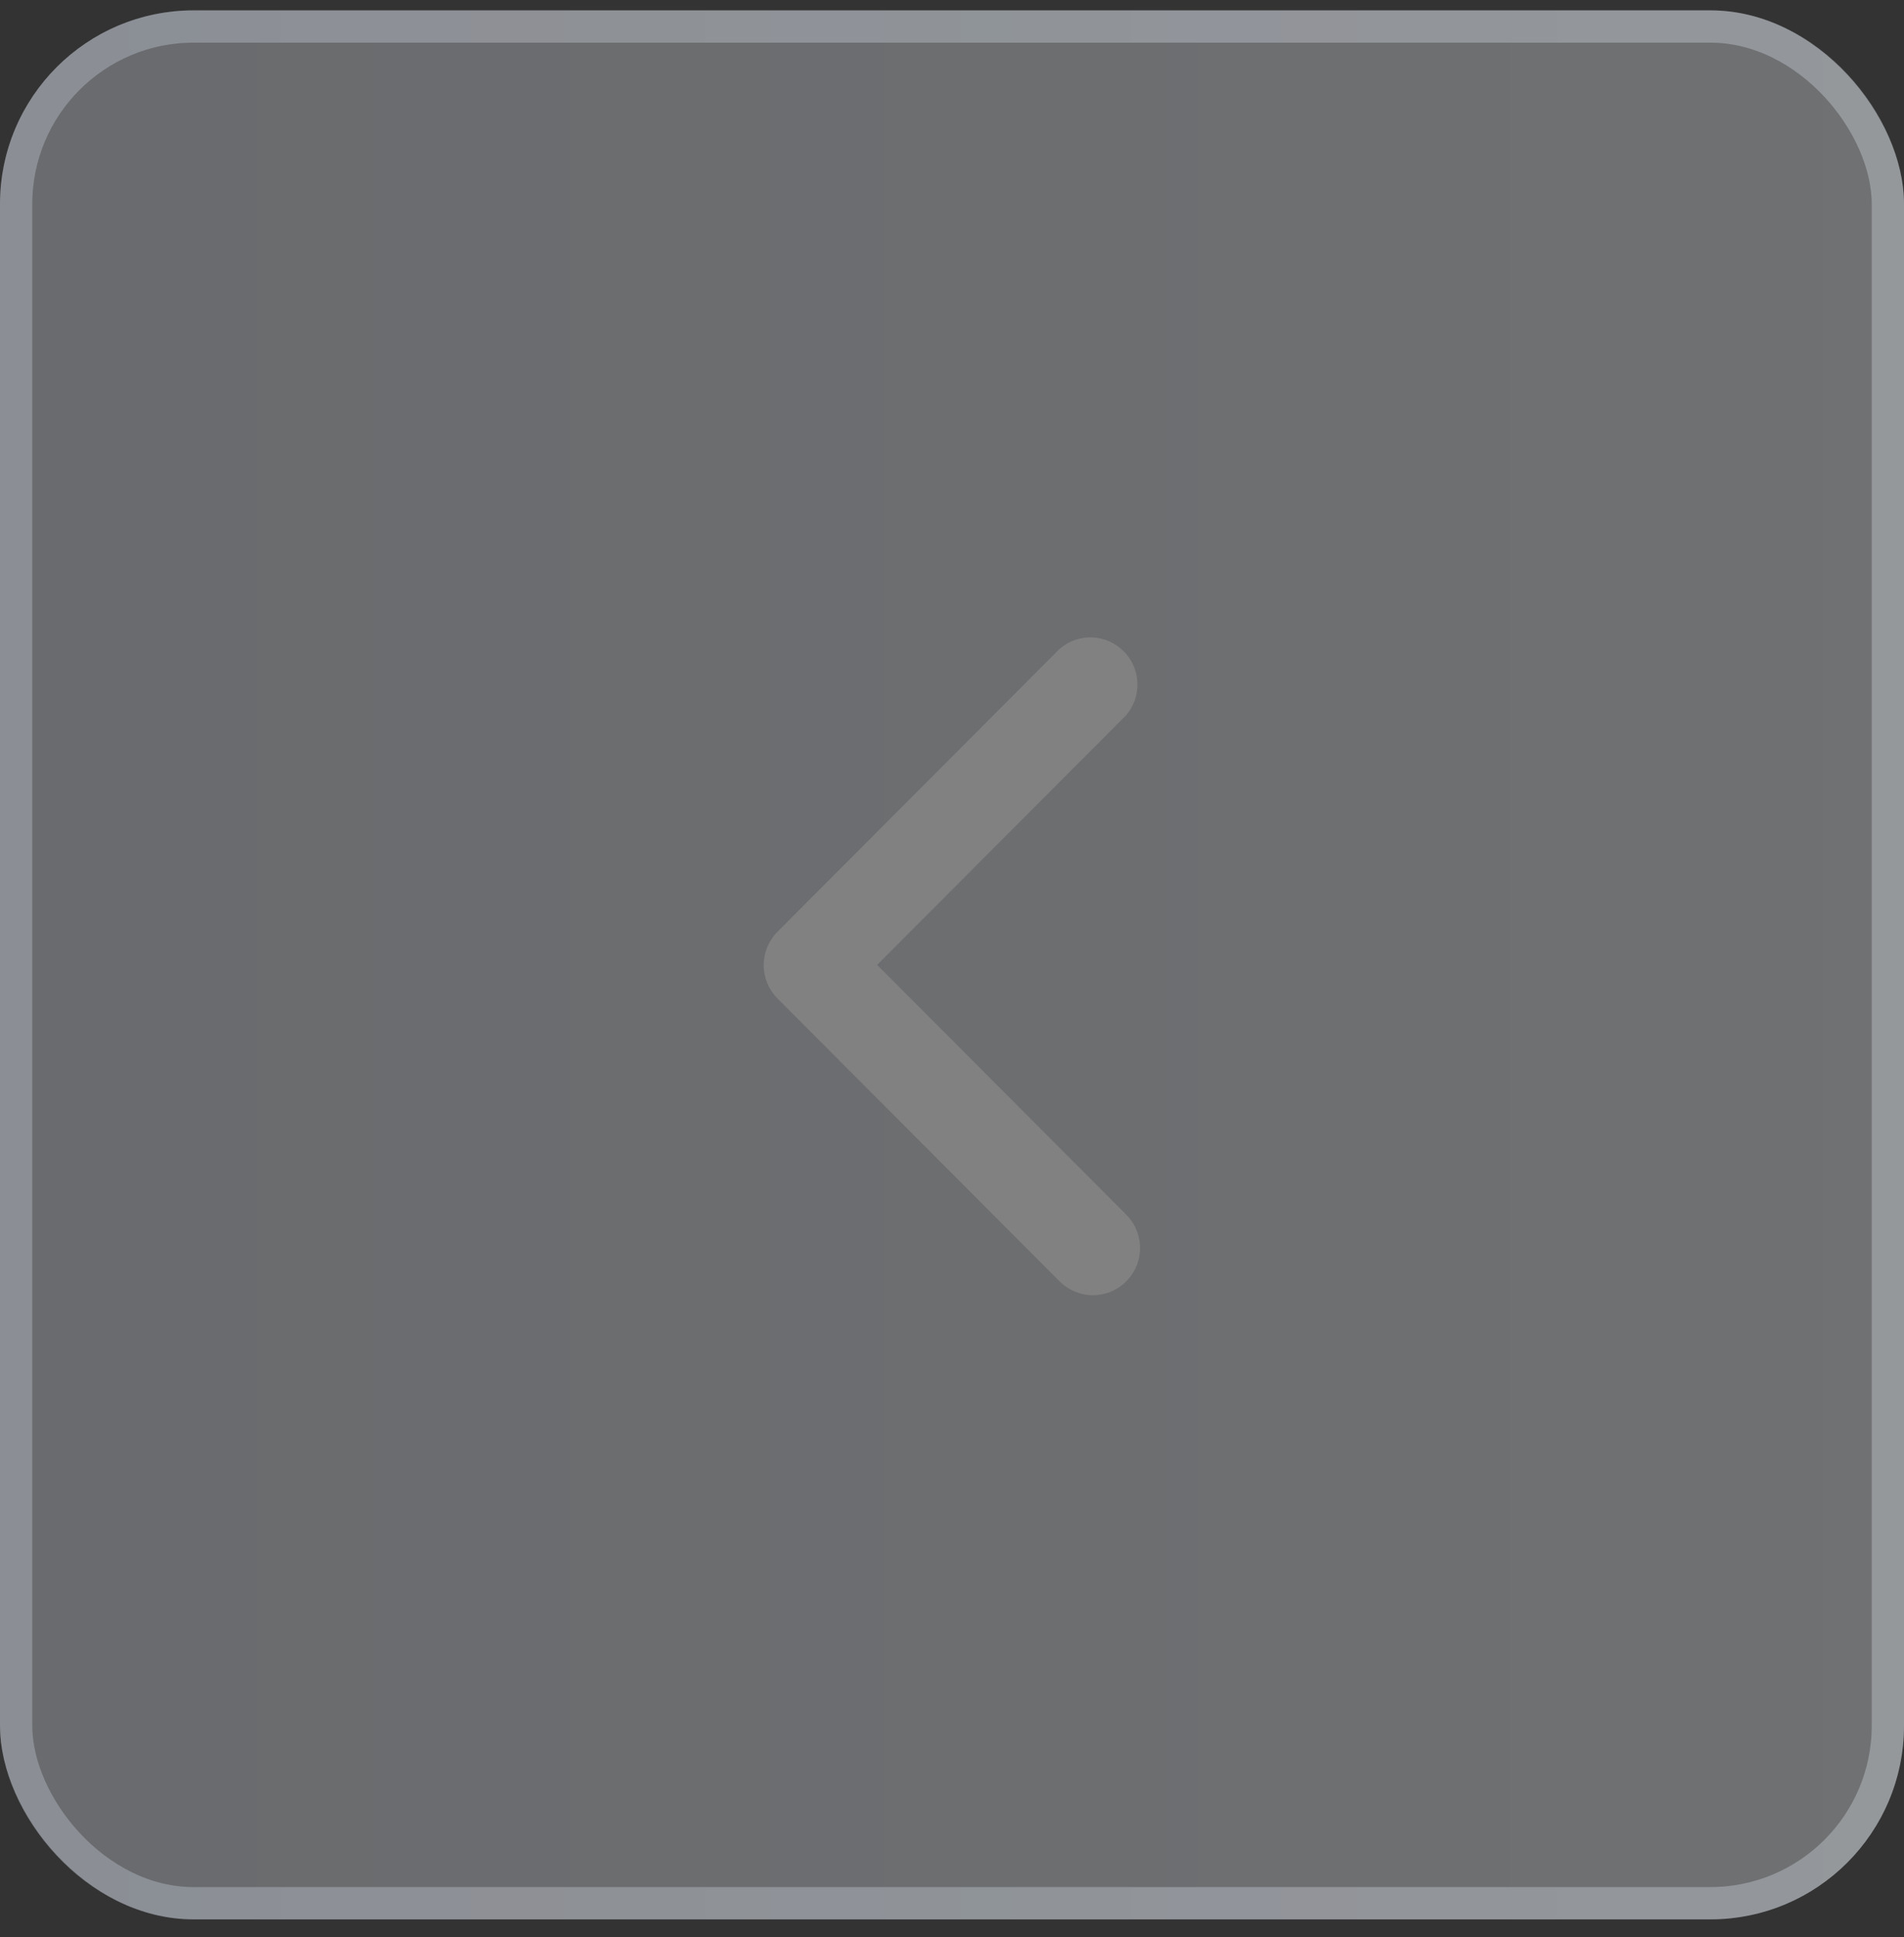 <svg width="59" height="60" viewBox="0 0 59 60" fill="none" xmlns="http://www.w3.org/2000/svg">
<rect x="0" y="0" width="59" height="60" fill="#333333" stroke="none"/>
<rect y="0.321" width="59" height="59.124" rx="6" fill="url(#paint0_linear_2110_2473)" fill-opacity="0.32"/>
<rect x="0.5" y="0.821" width="58" height="58.124" rx="5.5" stroke="url(#paint1_linear_2110_2473)" stroke-opacity="0.32"/>
<path d="M33.874 40.114C33.683 40.115 33.492 40.078 33.315 40.005C33.137 39.932 32.975 39.825 32.839 39.69L24.089 30.921C23.817 30.648 23.665 30.277 23.665 29.891C23.665 29.505 23.817 29.135 24.089 28.861L32.839 20.092C33.118 19.853 33.477 19.728 33.844 19.742C34.211 19.756 34.559 19.909 34.819 20.169C35.079 20.429 35.231 20.778 35.245 21.146C35.259 21.514 35.134 21.873 34.895 22.153L27.181 29.884L34.895 37.615C35.1 37.818 35.24 38.078 35.297 38.361C35.355 38.644 35.327 38.938 35.218 39.206C35.109 39.473 34.923 39.702 34.684 39.864C34.444 40.026 34.163 40.112 33.874 40.114Z" fill="#818181"/>
<defs>
<linearGradient id="paint0_linear_2110_2473" x1="0" y1="29.883" x2="59" y2="29.883" gradientUnits="userSpaceOnUse">
<stop stop-color="#DAE0E9"/>
<stop offset="1" stop-color="#F0F3F8"/>
</linearGradient>
<linearGradient id="paint1_linear_2110_2473" x1="0" y1="29.883" x2="59" y2="29.883" gradientUnits="userSpaceOnUse">
<stop stop-color="#D4DBE8"/>
<stop offset="1" stop-color="#E2EAF4"/>
</linearGradient>
</defs>
</svg>